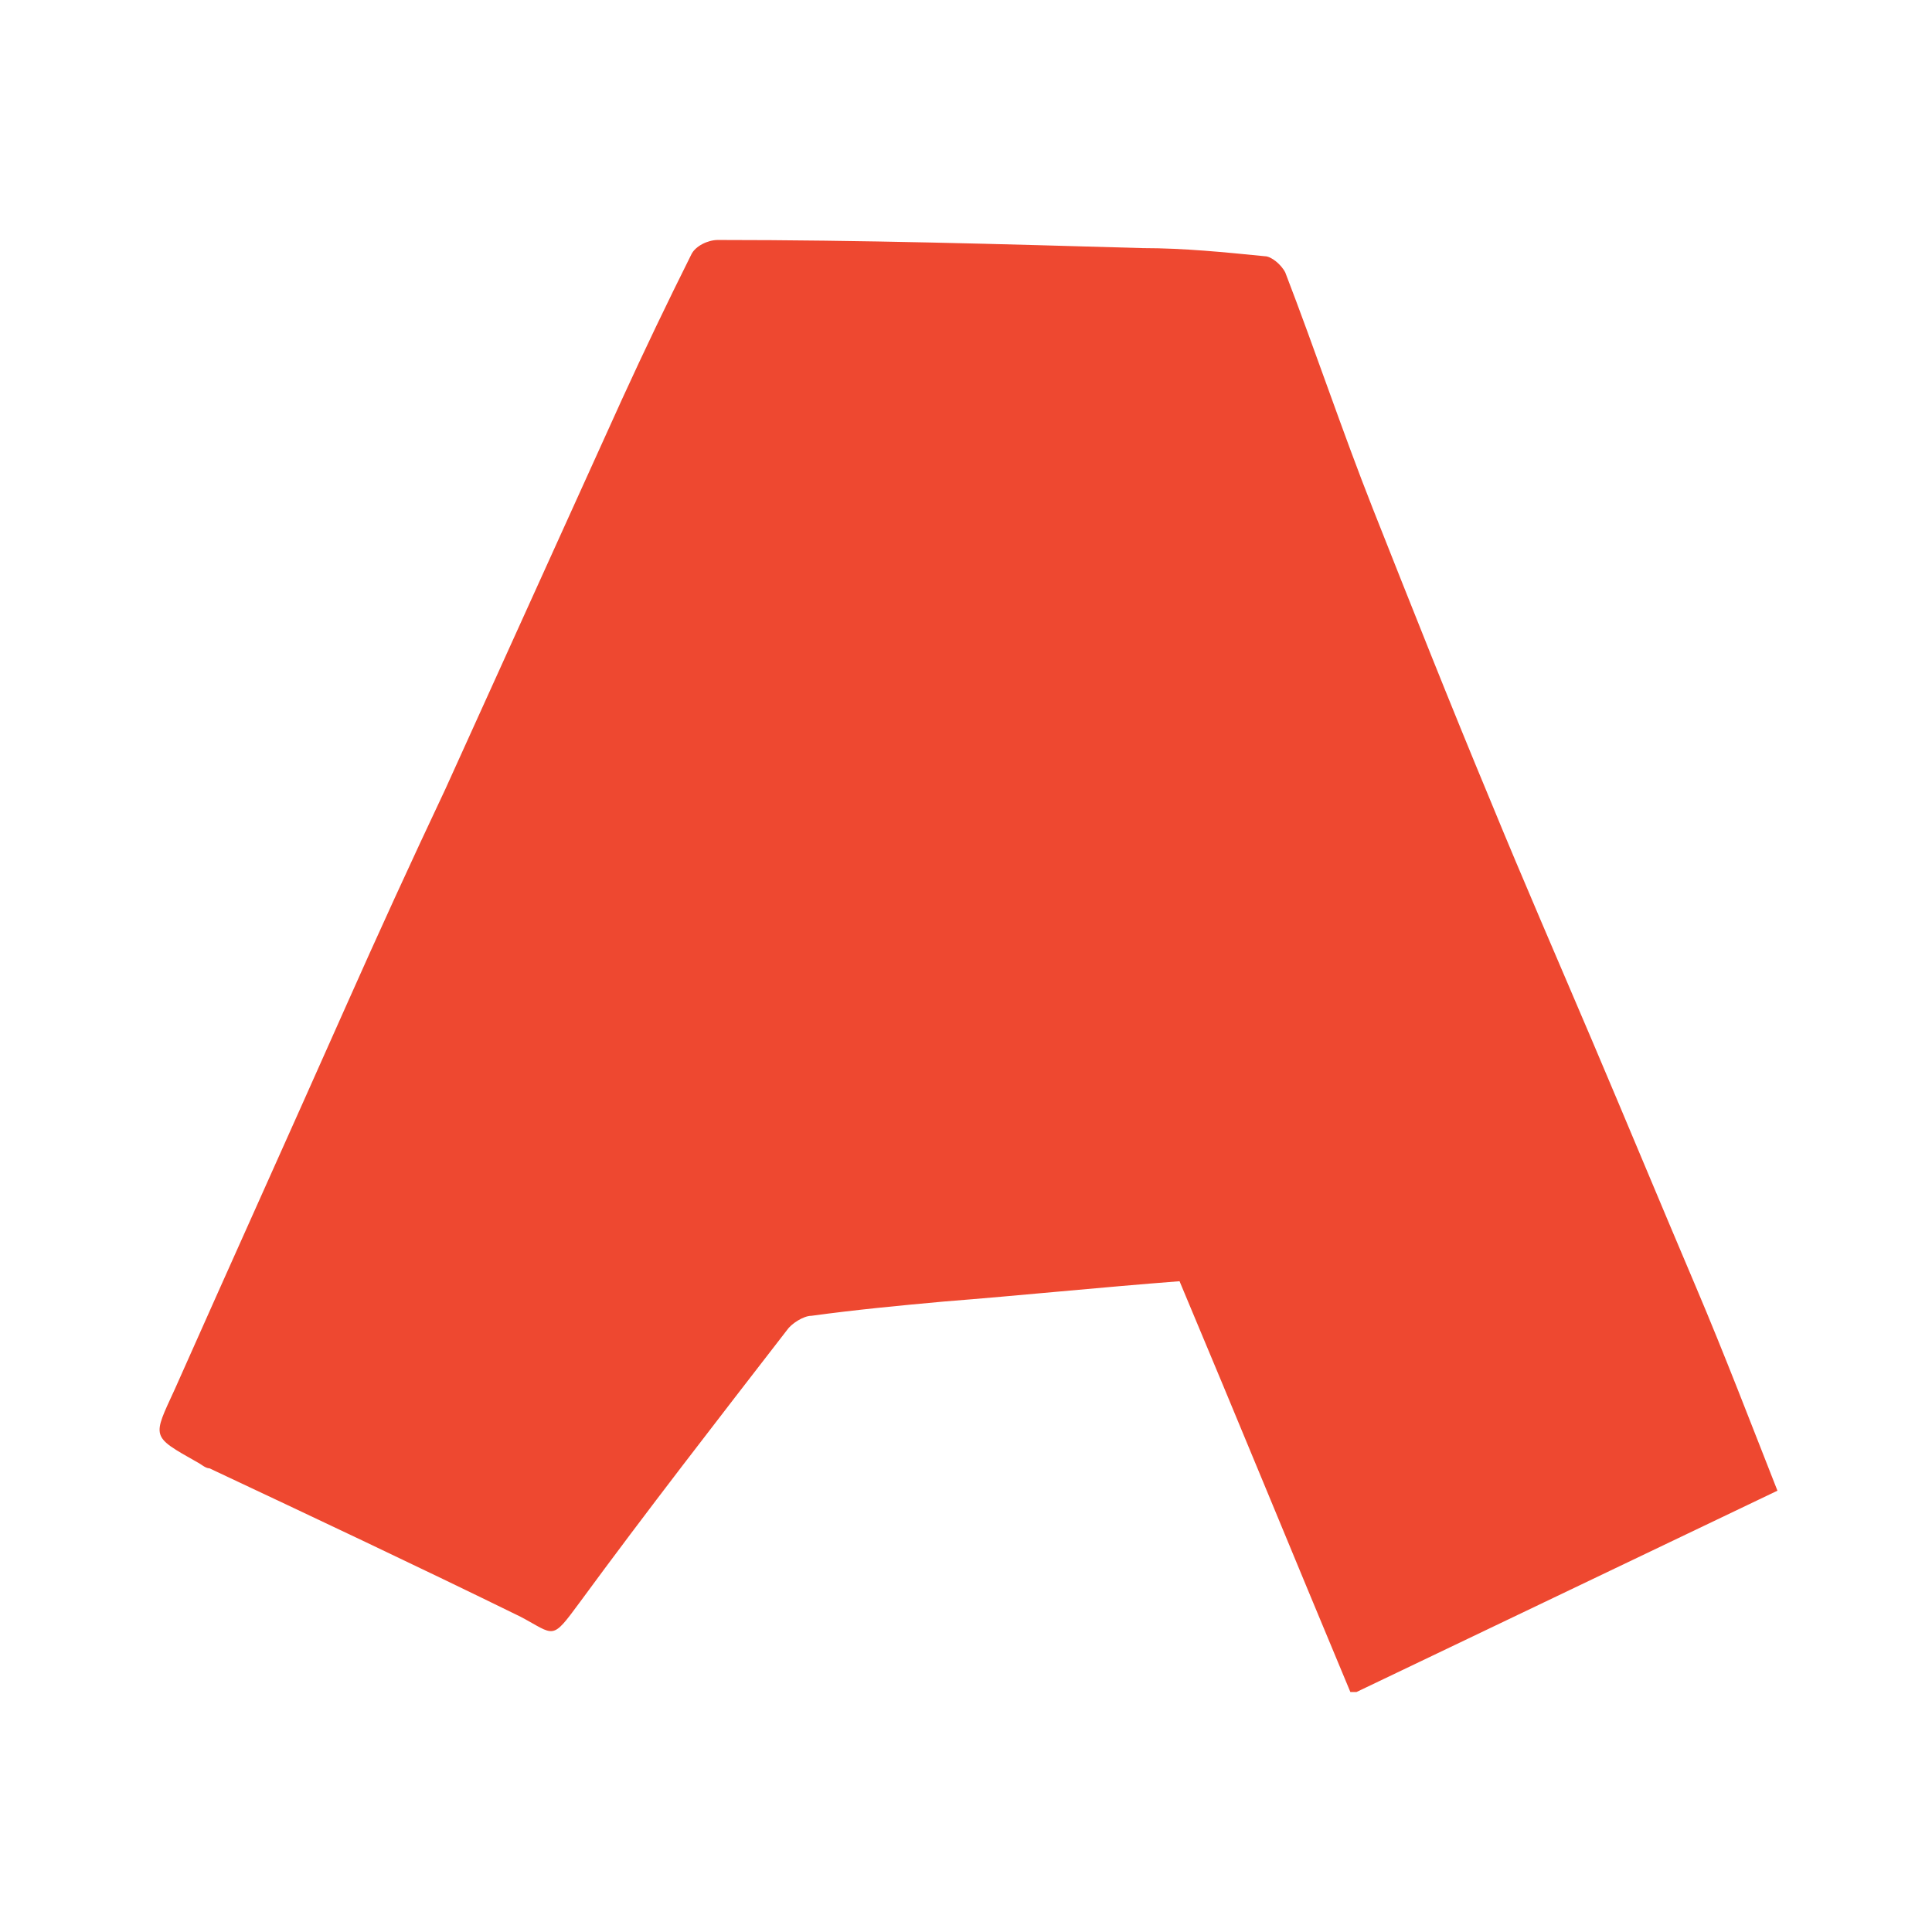 <?xml version="1.0" encoding="UTF-8"?>
<svg id="Layer_1" xmlns="http://www.w3.org/2000/svg" version="1.1" viewBox="0 0 95 95">
  <!-- Generator: Adobe Illustrator 29.3.1, SVG Export Plug-In . SVG Version: 2.1.0 Build 151)  -->
  <defs>
    <style>
      .st0 {
        fill: #ee4830;
      }
    </style>
  </defs>
  <path class="st0" d="M66.4,83.2c-2.8-6.7-5.5-13.3-8.4-20.2-3.9.3-7.8.7-11.6,1-2.2.2-4.3.4-6.5.7-.4,0-1,.4-1.2.7-3.4,4.4-6.9,8.9-10.2,13.4-1.4,1.9-1.2,1.6-2.9.7-5.1-2.5-10.2-4.9-15.3-7.3-.2,0-.4-.2-.6-.3-2.3-1.3-2.2-1.2-1.1-3.6,2.8-6.3,5.6-12.5,8.4-18.8,1.6-3.6,3.2-7.1,4.9-10.7,2.9-6.4,5.8-12.8,8.7-19.2,1.1-2.4,2.2-4.7,3.4-7.1.2-.4.8-.7,1.3-.7,7,0,13.9.2,20.9.4,2,0,4,.2,6,.4.3,0,.8.4,1,.8,1.5,3.9,2.8,7.8,4.3,11.6,1.9,4.8,3.8,9.6,5.8,14.4,1.6,3.9,3.3,7.8,5,11.8,1.7,4,3.4,8.1,5.1,12.1,1.4,3.3,2.7,6.7,4,10-6.9,3.3-13.8,6.6-20.7,9.9Z"/>
</svg>
